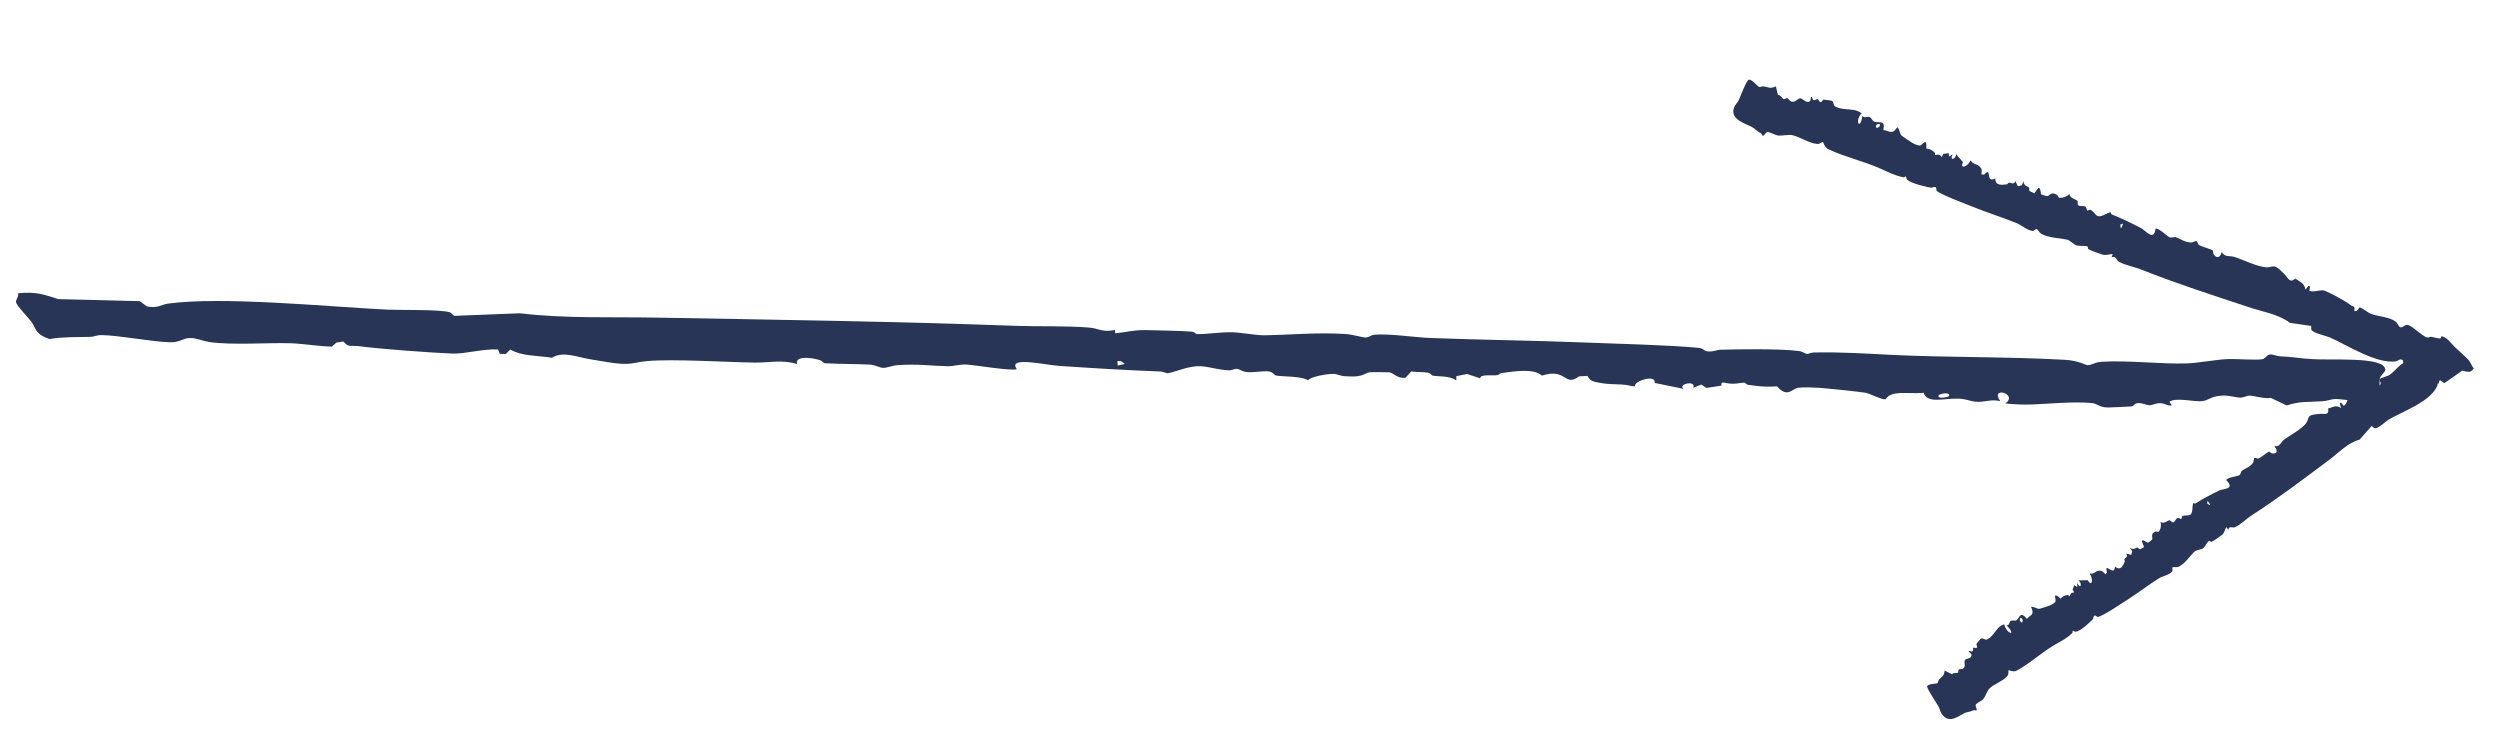 <?xml version="1.0" encoding="UTF-8"?> <svg xmlns="http://www.w3.org/2000/svg" width="84" height="25" viewBox="0 0 84 25" fill="none"><path d="M76.271 11.911C76.365 11.9 76.496 11.967 76.608 11.972C76.699 11.976 76.783 11.981 76.855 11.987C77.152 12.01 77.328 12.044 77.664 12.065C78.285 12.116 80.116 11.964 80.144 12.414C80.144 12.414 80.144 12.414 80.144 12.414C80.144 12.418 80.144 12.422 80.144 12.427C80.14 12.513 79.984 12.612 79.964 12.71C79.944 12.808 79.984 13.434 79.761 13.477C79.436 13.538 78.635 13.398 78.459 13.406C78.339 13.412 78.191 13.471 78.037 13.482C77.542 13.516 77.283 13.473 76.837 13.622C76.836 13.622 76.835 13.623 76.833 13.623C76.656 13.54 76.481 13.456 76.302 13.371C76.069 13.406 75.721 13.291 75.581 13.294C75.466 13.297 75.394 13.36 75.276 13.36C75.138 13.361 74.93 13.287 74.69 13.292C74.287 13.299 74.211 13.465 73.969 13.48C73.718 13.496 73.335 13.395 73.011 13.445C72.971 13.462 72.931 13.48 72.891 13.497C72.918 13.54 72.945 13.582 72.972 13.625C72.814 13.64 72.741 13.553 72.595 13.547C72.426 13.54 72.333 13.619 72.213 13.615C72.116 13.612 71.994 13.544 71.868 13.544C71.685 13.545 71.717 13.64 71.623 13.655C71.59 13.661 70.865 13.692 70.826 13.692C70.512 13.686 70.495 13.557 70.249 13.538C69.57 13.488 68.859 13.571 68.234 13.592C67.947 13.601 67.66 13.585 67.378 13.556C67.834 13.239 66.851 12.953 67.207 13.48C66.894 13.397 66.679 13.53 66.376 13.497C66.178 13.476 66.06 13.401 65.784 13.394C65.283 13.383 64.769 13.571 64.631 13.199C64.065 13.246 63.564 13.097 63.354 13.416C63.21 13.431 62.841 13.226 62.673 13.195C62.514 13.165 61.318 13.041 61.13 13.031C60.938 13.02 60.595 13.004 60.426 13.027C60.21 13.056 60.066 13.388 59.71 12.983C59.415 12.996 59.248 12.993 59.04 12.97C58.95 12.96 58.852 12.946 58.73 12.928C58.658 12.918 58.652 12.859 58.61 12.858C58.524 12.855 58.375 12.893 58.219 12.894C57.962 12.895 57.817 12.767 57.84 12.956C57.67 12.982 57.507 13.008 57.338 13.035C57.281 12.997 57.223 12.959 57.165 12.921C57.074 12.957 56.983 12.994 56.891 13.031C57.007 12.762 56.361 12.903 56.564 13.065C56.239 12.999 55.924 12.933 55.597 12.866C55.653 12.559 54.875 12.808 54.938 12.978C54.901 12.977 54.865 12.976 54.828 12.974C54.508 12.882 54.206 12.94 53.804 12.872C53.407 12.805 53.45 12.776 53.333 12.63C53.24 12.636 53.147 12.641 53.053 12.646C52.553 13.02 52.646 12.348 51.806 12.621C51.551 12.368 50.87 12.476 50.437 12.537C50.386 12.543 50.383 12.591 50.315 12.604C50.15 12.634 49.727 12.559 49.736 12.713C49.59 12.664 49.443 12.615 49.296 12.566C49.172 12.59 49.054 12.614 48.934 12.639C48.933 12.686 48.932 12.734 48.931 12.782C48.697 12.612 48.316 12.662 48.129 12.618C48.091 12.608 48.085 12.542 47.969 12.521C47.835 12.495 47.574 12.507 47.418 12.481C47.353 12.552 47.289 12.623 47.224 12.694C46.936 12.725 46.841 12.529 46.672 12.509C46.642 12.505 46.081 12.502 46.05 12.505C45.799 12.53 45.87 12.696 45.162 12.639C45.035 12.629 44.935 12.569 44.82 12.563C44.617 12.552 44 12.662 43.952 12.78C43.714 12.623 43.056 12.664 42.862 12.614C42.804 12.599 42.794 12.504 42.614 12.478C42.466 12.457 42.096 12.521 41.912 12.503C41.717 12.483 41.65 12.401 41.562 12.393C41.48 12.385 41.401 12.447 41.288 12.443C40.934 12.43 40.616 12.316 40.341 12.305C39.941 12.29 39.579 12.47 39.237 12.543C39.153 12.528 39.072 12.485 38.983 12.482C37.907 12.442 36.681 12.369 35.593 12.294C35.085 12.259 33.845 11.961 34.165 12.403C33.986 12.474 32.716 12.259 32.474 12.249C32.232 12.239 32.037 12.31 31.845 12.306C31.263 12.291 30.87 12.223 30.165 12.268C29.983 12.28 29.785 12.366 29.677 12.361C29.547 12.356 29.412 12.262 29.246 12.252C28.85 12.226 28.106 12.232 27.722 12.205C27.652 12.2 27.63 12.121 27.53 12.094C27.147 11.986 26.711 11.981 26.781 12.232C26.288 12.075 25.819 12.19 25.358 12.183C24.385 12.168 22.607 12.055 21.752 12.132C21.211 12.181 21.225 12.294 20.438 12.172C20.263 12.146 20.09 12.111 19.877 12.079C19.378 12.004 18.931 11.783 18.543 12.02C17.993 11.938 17.547 11.97 17.145 11.744C17.095 11.794 17.045 11.843 16.995 11.893C16.927 11.892 16.86 11.891 16.792 11.89C16.772 11.841 16.753 11.791 16.733 11.742C16.248 11.714 15.624 11.894 15.212 11.88C14.525 11.856 12.748 11.723 12.097 11.636C11.751 11.591 11.729 11.694 11.536 11.474C11.458 11.486 11.38 11.499 11.302 11.511C11.251 11.557 11.201 11.602 11.151 11.647C10.706 11.635 10.18 11.546 9.756 11.533C8.98 11.51 7.818 11.603 7.042 11.494C6.848 11.466 6.608 11.362 6.417 11.357C6.14 11.35 6.067 11.508 5.715 11.5C5.108 11.486 3.983 11.264 3.409 11.26C3.238 11.259 3.157 11.316 3.039 11.319C2.545 11.331 2.14 11.313 1.664 11.391C1.161 11.221 1.211 11.024 1.06 10.819C0.945 10.664 0.59 10.303 0.542 10.169C0.509 10.075 0.649 9.959 0.601 9.855C1.212 9.793 1.465 9.891 1.955 10.05C2.867 10.073 3.781 10.096 4.693 10.119C4.774 10.178 4.856 10.236 4.937 10.294C4.937 10.295 4.937 10.295 4.937 10.295C5.286 10.37 5.439 10.231 5.629 10.204C7.448 9.949 11.002 10.305 12.994 10.403C13.422 10.424 14.823 10.393 15.113 10.493C15.189 10.519 15.207 10.605 15.288 10.612C16.016 10.583 16.743 10.555 17.468 10.526C18.958 10.707 20.5 10.645 22.003 10.671C26.07 10.743 30.093 10.801 34.093 10.947C34.864 10.976 35.848 10.942 36.602 11.007C36.917 11.034 37.039 11.176 37.461 11.086C37.465 11.124 37.468 11.161 37.471 11.199C37.836 11.165 38.071 11.088 38.475 11.091C38.811 11.095 39.724 11.118 40.023 11.142C40.179 11.153 40.119 11.221 40.265 11.226C40.512 11.232 41.05 11.153 41.397 11.164C41.711 11.173 42.233 11.27 42.471 11.266C43.347 11.252 44.28 11.162 45.208 11.223C45.462 11.24 45.784 11.34 45.863 11.34C46.017 11.34 46.069 11.254 46.175 11.246C46.717 11.206 47.523 11.335 48.056 11.356C49.748 11.422 51.552 11.44 53.244 11.508C54.312 11.552 56.083 11.591 57.072 11.688C57.284 11.709 57.224 11.803 57.402 11.809C57.598 11.815 57.705 11.753 57.796 11.751C58.109 11.743 58.601 11.734 59.078 11.735C59.625 11.738 60.138 11.752 60.459 11.797C60.576 11.813 60.658 11.891 60.727 11.893C60.762 11.894 60.843 11.845 60.952 11.843C61.913 11.826 62.633 11.878 63.566 11.924C65.396 12.014 67.48 11.981 69.392 12.09C69.818 12.113 70.084 12.27 70.149 12.271C70.279 12.271 70.365 12.174 70.619 12.156C71.491 12.1 72.646 12.24 73.467 12.211C73.876 12.197 74.433 12.084 74.832 12.066C75.15 12.051 75.9 12.116 76.041 12.062C76.125 12.03 76.17 11.922 76.271 11.911ZM65.491 13.302C65.548 13.13 64.958 13.256 65.176 13.356C65.225 13.378 65.472 13.346 65.491 13.302ZM37.544 12.133C37.548 12.183 37.552 12.233 37.556 12.282C37.636 12.264 37.715 12.246 37.794 12.228C37.751 12.197 37.708 12.166 37.664 12.134C37.624 12.134 37.584 12.134 37.544 12.133Z" fill="#283556"></path><path d="M66.416 23.861C66.401 23.885 66.335 23.851 66.309 23.865C66.196 23.922 66.132 23.911 66.023 23.953C65.862 24.015 65.494 24.363 65.243 23.989C65.243 23.989 65.243 23.989 65.243 23.989C65.241 23.985 65.239 23.981 65.236 23.978C65.19 23.905 65.173 23.804 65.124 23.72C65.076 23.635 64.724 23.117 64.754 23.054C64.801 22.966 65.065 22.983 65.1 22.951C65.124 22.93 65.125 22.86 65.153 22.829C65.245 22.729 65.325 22.725 65.338 22.531C65.423 22.572 65.507 22.614 65.592 22.655C65.623 22.589 65.76 22.627 65.788 22.601C65.811 22.579 65.791 22.516 65.816 22.495C65.844 22.472 65.928 22.499 65.977 22.454C66.057 22.38 65.98 22.23 66.021 22.176C66.065 22.121 66.202 22.139 66.24 22.042C66.239 22.021 66.237 22 66.236 21.978C66.206 21.948 66.177 21.917 66.147 21.887C66.172 21.846 66.235 21.907 66.269 21.887C66.309 21.863 66.283 21.782 66.309 21.765C66.331 21.751 66.396 21.786 66.421 21.764C66.459 21.732 66.397 21.66 66.409 21.631C66.414 21.619 66.545 21.469 66.554 21.462C66.62 21.413 66.698 21.517 66.759 21.489C66.928 21.413 67.026 21.223 67.144 21.096C67.197 21.04 67.267 21.002 67.341 20.977C67.426 21.318 67.786 21.386 67.418 21.011C67.528 21.025 67.5 20.877 67.579 20.852C67.63 20.836 67.7 20.876 67.76 20.834C67.865 20.759 67.871 20.51 68.106 20.795C68.197 20.657 68.381 20.694 68.246 20.394C68.268 20.355 68.459 20.46 68.51 20.457C68.559 20.455 68.874 20.349 68.92 20.325C68.966 20.299 69.045 20.253 69.066 20.205C69.093 20.145 68.938 19.843 69.239 20.116C69.316 20.025 69.356 20.012 69.471 19.991C69.491 19.987 69.525 20.034 69.535 20.028C69.554 20.015 69.563 19.957 69.595 19.93C69.647 19.885 69.747 19.965 69.637 19.813C69.657 19.762 69.677 19.711 69.696 19.66C69.73 19.681 69.763 19.703 69.796 19.724C69.794 19.678 69.792 19.631 69.79 19.585C69.918 19.827 69.97 19.6 69.837 19.5C69.941 19.499 70.045 19.497 70.148 19.495C70.31 19.759 70.328 19.419 70.22 19.288C70.228 19.283 70.237 19.278 70.245 19.272C70.364 19.292 70.393 19.192 70.512 19.178C70.631 19.165 70.64 19.196 70.746 19.296C70.762 19.275 70.778 19.254 70.794 19.234C70.687 18.837 71.043 19.41 71.064 19.037C71.26 19.201 71.336 18.995 71.392 18.868C71.399 18.853 71.373 18.814 71.38 18.791C71.397 18.737 71.526 18.725 71.437 18.599C71.495 18.614 71.552 18.63 71.609 18.645C71.621 18.604 71.632 18.562 71.643 18.521C71.616 18.482 71.59 18.442 71.563 18.402C71.707 18.502 71.757 18.393 71.82 18.398C71.833 18.399 71.872 18.453 71.907 18.45C71.95 18.448 71.995 18.394 72.042 18.387C72.016 18.317 71.989 18.247 71.962 18.177C72.005 18.101 72.135 18.246 72.181 18.233C72.189 18.231 72.305 18.137 72.31 18.129C72.346 18.065 72.239 17.939 72.417 17.862C72.449 17.849 72.503 17.881 72.53 17.866C72.577 17.839 72.641 17.641 72.586 17.535C72.723 17.622 72.835 17.474 72.902 17.481C72.922 17.484 72.978 17.561 73.029 17.551C73.071 17.543 73.112 17.424 73.16 17.407C73.211 17.39 73.271 17.446 73.294 17.437C73.315 17.429 73.296 17.364 73.322 17.348C73.401 17.297 73.53 17.336 73.593 17.296C73.684 17.239 73.657 17.027 73.685 16.907C73.711 16.905 73.752 16.926 73.772 16.914C74.016 16.757 74.308 16.605 74.573 16.477C74.696 16.417 75.119 16.446 74.805 16.136C74.802 16.047 75.183 16.002 75.238 15.968C75.293 15.934 75.293 15.841 75.335 15.812C75.461 15.724 75.582 15.71 75.701 15.55C75.731 15.508 75.724 15.403 75.748 15.388C75.778 15.37 75.858 15.423 75.898 15.403C75.994 15.354 76.143 15.219 76.237 15.175C76.254 15.167 76.303 15.229 76.338 15.234C76.478 15.255 76.57 15.184 76.415 14.988C76.604 15.031 76.635 14.856 76.734 14.78C76.942 14.622 77.371 14.405 77.502 14.192C77.585 14.057 77.519 13.966 77.749 13.929C77.8 13.921 77.855 13.919 77.916 13.908C78.06 13.884 78.277 13.987 78.223 13.724C78.382 13.695 78.455 13.592 78.665 13.708C78.647 13.658 78.629 13.608 78.612 13.559C78.626 13.548 78.641 13.537 78.655 13.525C78.687 13.563 78.719 13.6 78.75 13.637C78.866 13.576 78.892 13.318 78.984 13.258C79.139 13.157 79.578 12.957 79.76 12.915C79.857 12.892 79.803 12.802 79.966 12.951C79.975 12.927 79.984 12.903 79.993 12.879C79.978 12.833 79.963 12.787 79.948 12.74C80.046 12.672 80.204 12.654 80.298 12.591C80.469 12.474 80.656 12.194 80.876 12.149C80.932 12.138 81.04 12.182 81.081 12.153C81.142 12.11 81.068 11.967 81.145 11.912C81.278 11.818 81.633 11.804 81.753 11.707C81.788 11.678 81.773 11.617 81.796 11.594C81.89 11.498 81.983 11.442 82.037 11.294C82.236 11.347 82.336 11.518 82.483 11.661C82.593 11.769 82.869 12.006 82.954 12.108C83.014 12.18 83.05 12.3 83.118 12.377C83.028 12.536 82.921 12.499 82.731 12.453C82.531 12.593 82.331 12.734 82.131 12.875C82.082 12.841 82.032 12.806 81.983 12.772C81.982 12.772 81.982 12.772 81.982 12.772C81.868 12.771 81.915 12.912 81.891 12.968C81.662 13.497 80.733 13.823 80.27 14.091C80.17 14.148 79.901 14.419 79.785 14.387C79.755 14.379 79.702 14.31 79.682 14.319C79.549 14.47 79.416 14.62 79.283 14.771C78.877 14.881 78.595 15.202 78.272 15.443C77.398 16.094 76.54 16.749 75.638 17.327C75.464 17.439 75.281 17.638 75.09 17.716C75.01 17.749 74.904 17.653 74.869 17.801C74.847 17.77 74.826 17.74 74.804 17.71C74.748 17.801 74.744 17.906 74.658 17.973C74.586 18.03 74.388 18.169 74.313 18.202C74.274 18.22 74.248 18.153 74.216 18.175C74.161 18.213 74.096 18.373 74.019 18.424C73.949 18.471 73.787 18.482 73.74 18.528C73.571 18.691 73.427 18.93 73.204 19.041C73.142 19.071 73.019 19.045 73.003 19.059C72.971 19.086 73.009 19.166 72.992 19.191C72.906 19.317 72.663 19.354 72.545 19.428C72.159 19.669 71.78 19.969 71.395 20.207C71.151 20.358 70.765 20.634 70.508 20.726C70.453 20.746 70.412 20.658 70.373 20.684C70.329 20.714 70.341 20.784 70.323 20.802C70.201 20.928 69.923 21.193 69.751 21.227C69.718 21.234 69.658 21.184 69.643 21.194C69.635 21.2 69.646 21.254 69.624 21.275C69.435 21.457 69.261 21.537 69.04 21.664C68.618 21.906 68.202 22.299 67.749 22.539C67.65 22.592 67.504 22.51 67.492 22.52C67.465 22.542 67.502 22.637 67.458 22.697C67.311 22.893 66.993 22.977 66.838 23.141C66.761 23.222 66.708 23.41 66.635 23.493C66.576 23.559 66.381 23.63 66.38 23.697C66.38 23.738 66.431 23.834 66.416 23.861ZM67.871 20.86C67.954 21.012 68.007 20.804 67.906 20.76C67.883 20.75 67.849 20.82 67.871 20.86ZM74.263 16.95C74.234 16.91 74.206 16.869 74.177 16.829C74.171 16.858 74.165 16.887 74.159 16.915C74.185 16.933 74.212 16.952 74.238 16.97C74.246 16.963 74.255 16.957 74.263 16.95Z" fill="#283556"></path><path d="M59.238 4.561C59.206 4.561 59.189 4.486 59.157 4.47C59.022 4.402 58.986 4.341 58.868 4.269C58.694 4.162 58.106 4.03 58.266 3.609C58.266 3.609 58.266 3.609 58.266 3.609C58.267 3.605 58.269 3.6 58.271 3.596C58.303 3.517 58.384 3.447 58.425 3.359C58.467 3.271 58.684 2.683 58.764 2.675C58.878 2.669 59.055 2.908 59.11 2.922C59.147 2.93 59.212 2.894 59.261 2.902C59.419 2.927 59.481 2.995 59.668 2.901C59.692 2.997 59.716 3.093 59.74 3.19C59.823 3.181 59.889 3.321 59.933 3.331C59.969 3.34 60.012 3.287 60.049 3.298C60.091 3.31 60.128 3.398 60.205 3.416C60.331 3.446 60.412 3.297 60.491 3.304C60.574 3.312 60.657 3.441 60.774 3.422C60.792 3.409 60.811 3.397 60.829 3.384C60.836 3.342 60.842 3.299 60.848 3.257C60.903 3.257 60.893 3.345 60.937 3.363C60.988 3.384 61.043 3.318 61.078 3.332C61.107 3.343 61.122 3.419 61.161 3.429C61.217 3.444 61.238 3.352 61.274 3.346C61.288 3.345 61.521 3.377 61.533 3.381C61.626 3.413 61.589 3.536 61.658 3.575C61.851 3.681 62.097 3.663 62.299 3.697C62.389 3.713 62.474 3.753 62.551 3.804C62.302 4.063 62.503 4.414 62.577 3.89C62.644 3.994 62.76 3.888 62.84 3.944C62.891 3.98 62.906 4.062 62.988 4.091C63.134 4.143 63.365 4.013 63.276 4.372C63.469 4.376 63.569 4.557 63.746 4.277C63.797 4.275 63.84 4.498 63.88 4.542C63.918 4.582 64.244 4.8 64.3 4.826C64.357 4.853 64.458 4.897 64.517 4.889C64.591 4.88 64.754 4.581 64.724 4.991C64.863 5.01 64.905 5.038 65.008 5.126C65.026 5.141 65.008 5.197 65.02 5.202C65.046 5.212 65.106 5.188 65.154 5.201C65.233 5.222 65.233 5.353 65.291 5.174C65.353 5.164 65.414 5.153 65.475 5.143C65.48 5.184 65.485 5.224 65.489 5.265C65.53 5.238 65.571 5.211 65.612 5.184C65.484 5.427 65.73 5.348 65.724 5.179C65.801 5.269 65.878 5.358 65.956 5.448C65.832 5.731 66.156 5.562 66.197 5.398C66.208 5.402 66.219 5.407 66.23 5.411C66.298 5.525 66.412 5.496 66.511 5.593C66.61 5.689 66.588 5.713 66.574 5.86C66.605 5.863 66.635 5.866 66.666 5.869C66.951 5.56 66.686 6.181 67.043 5.997C67.036 6.256 67.28 6.211 67.437 6.192C67.456 6.189 67.473 6.145 67.498 6.139C67.56 6.125 67.665 6.23 67.716 6.085C67.744 6.143 67.772 6.202 67.8 6.26C67.846 6.247 67.891 6.235 67.937 6.222C67.954 6.178 67.971 6.133 67.988 6.088C68.002 6.268 68.138 6.252 68.18 6.31C68.188 6.322 68.167 6.384 68.195 6.414C68.228 6.45 68.311 6.46 68.351 6.498C68.396 6.436 68.441 6.375 68.486 6.314C68.586 6.31 68.548 6.501 68.593 6.535C68.601 6.541 68.772 6.591 68.783 6.59C68.868 6.588 68.905 6.426 69.105 6.54C69.141 6.56 69.151 6.625 69.184 6.64C69.243 6.667 69.471 6.615 69.528 6.509C69.548 6.676 69.765 6.694 69.808 6.756C69.82 6.775 69.79 6.865 69.837 6.904C69.874 6.936 70.013 6.908 70.064 6.94C70.117 6.976 70.109 7.058 70.134 7.073C70.156 7.088 70.202 7.036 70.236 7.049C70.34 7.091 70.398 7.224 70.481 7.258C70.6 7.306 70.774 7.168 70.905 7.127C70.925 7.148 70.935 7.196 70.961 7.206C71.283 7.335 71.635 7.506 71.946 7.668C72.09 7.742 72.373 8.127 72.426 7.685C72.505 7.634 72.824 7.942 72.896 7.972C72.967 8.001 73.052 7.951 73.11 7.971C73.283 8.033 73.384 8.132 73.617 8.148C73.677 8.152 73.768 8.088 73.799 8.101C73.837 8.117 73.847 8.216 73.895 8.24C74.01 8.297 74.242 8.354 74.35 8.412C74.37 8.423 74.35 8.498 74.371 8.532C74.453 8.666 74.586 8.707 74.652 8.466C74.75 8.654 74.934 8.586 75.074 8.631C75.372 8.727 75.882 8.983 76.173 8.981C76.357 8.981 76.392 8.875 76.594 9.054C76.638 9.094 76.68 9.141 76.735 9.189C76.862 9.301 76.926 9.546 77.127 9.357C77.27 9.48 77.417 9.487 77.465 9.732C77.497 9.69 77.53 9.648 77.562 9.606C77.583 9.612 77.604 9.619 77.624 9.625C77.613 9.673 77.603 9.721 77.591 9.769C77.732 9.836 77.987 9.719 78.109 9.767C78.315 9.848 78.818 10.122 78.99 10.257C79.081 10.329 79.124 10.234 79.107 10.457C79.135 10.451 79.164 10.446 79.192 10.441C79.224 10.403 79.255 10.365 79.286 10.326C79.419 10.375 79.551 10.503 79.678 10.55C79.91 10.637 80.302 10.648 80.504 10.815C80.555 10.857 80.593 10.975 80.651 10.996C80.734 11.026 80.811 10.884 80.917 10.921C81.1 10.985 81.372 11.287 81.548 11.339C81.6 11.355 81.645 11.308 81.683 11.315C81.84 11.346 81.959 11.396 82.133 11.364C82.23 11.565 82.147 11.745 82.123 11.95C82.105 12.105 82.09 12.474 82.058 12.604C82.036 12.695 81.953 12.791 81.932 12.893C81.721 12.9 81.677 12.787 81.58 12.596C81.305 12.498 81.031 12.4 80.756 12.302C80.751 12.24 80.746 12.178 80.742 12.117C80.742 12.117 80.742 12.117 80.742 12.117C80.66 12.017 80.564 12.134 80.496 12.143C79.845 12.23 78.868 11.598 78.286 11.339C78.16 11.283 77.716 11.195 77.661 11.077C77.646 11.046 77.671 10.963 77.648 10.95C77.413 10.916 77.178 10.882 76.944 10.848C76.546 10.553 76.047 10.482 75.591 10.331C74.357 9.922 73.132 9.529 71.945 9.057C71.716 8.965 71.4 8.914 71.189 8.79C71.101 8.738 71.111 8.594 70.951 8.643C70.963 8.608 70.974 8.572 70.986 8.537C70.862 8.538 70.763 8.591 70.639 8.553C70.534 8.521 70.263 8.424 70.177 8.376C70.133 8.352 70.175 8.293 70.132 8.277C70.056 8.25 69.863 8.279 69.76 8.24C69.667 8.205 69.538 8.07 69.462 8.053C69.189 7.994 68.865 7.998 68.601 7.864C68.528 7.827 68.463 7.705 68.438 7.698C68.39 7.686 68.345 7.762 68.309 7.761C68.13 7.754 67.92 7.563 67.766 7.5C67.264 7.295 66.713 7.126 66.214 6.92C65.899 6.789 65.363 6.602 65.092 6.429C65.034 6.391 65.085 6.308 65.032 6.288C64.972 6.265 64.917 6.314 64.888 6.308C64.684 6.27 64.238 6.171 64.081 6.04C64.051 6.015 64.053 5.936 64.032 5.928C64.022 5.924 63.98 5.963 63.946 5.956C63.64 5.889 63.44 5.781 63.164 5.657C62.633 5.42 61.971 5.271 61.42 5.007C61.3 4.949 61.268 4.777 61.25 4.772C61.211 4.76 61.151 4.845 61.064 4.838C60.778 4.817 60.468 4.585 60.205 4.539C60.075 4.516 59.864 4.571 59.734 4.552C59.631 4.537 59.424 4.405 59.362 4.441C59.324 4.463 59.274 4.56 59.238 4.561ZM63.045 4.203C62.967 4.358 63.196 4.291 63.162 4.179C63.155 4.154 63.066 4.162 63.045 4.203ZM71.287 7.654C71.303 7.607 71.319 7.56 71.335 7.513C71.304 7.524 71.273 7.534 71.242 7.545C71.245 7.577 71.248 7.61 71.25 7.643C71.262 7.647 71.275 7.65 71.287 7.654Z" fill="#283556"></path></svg> 